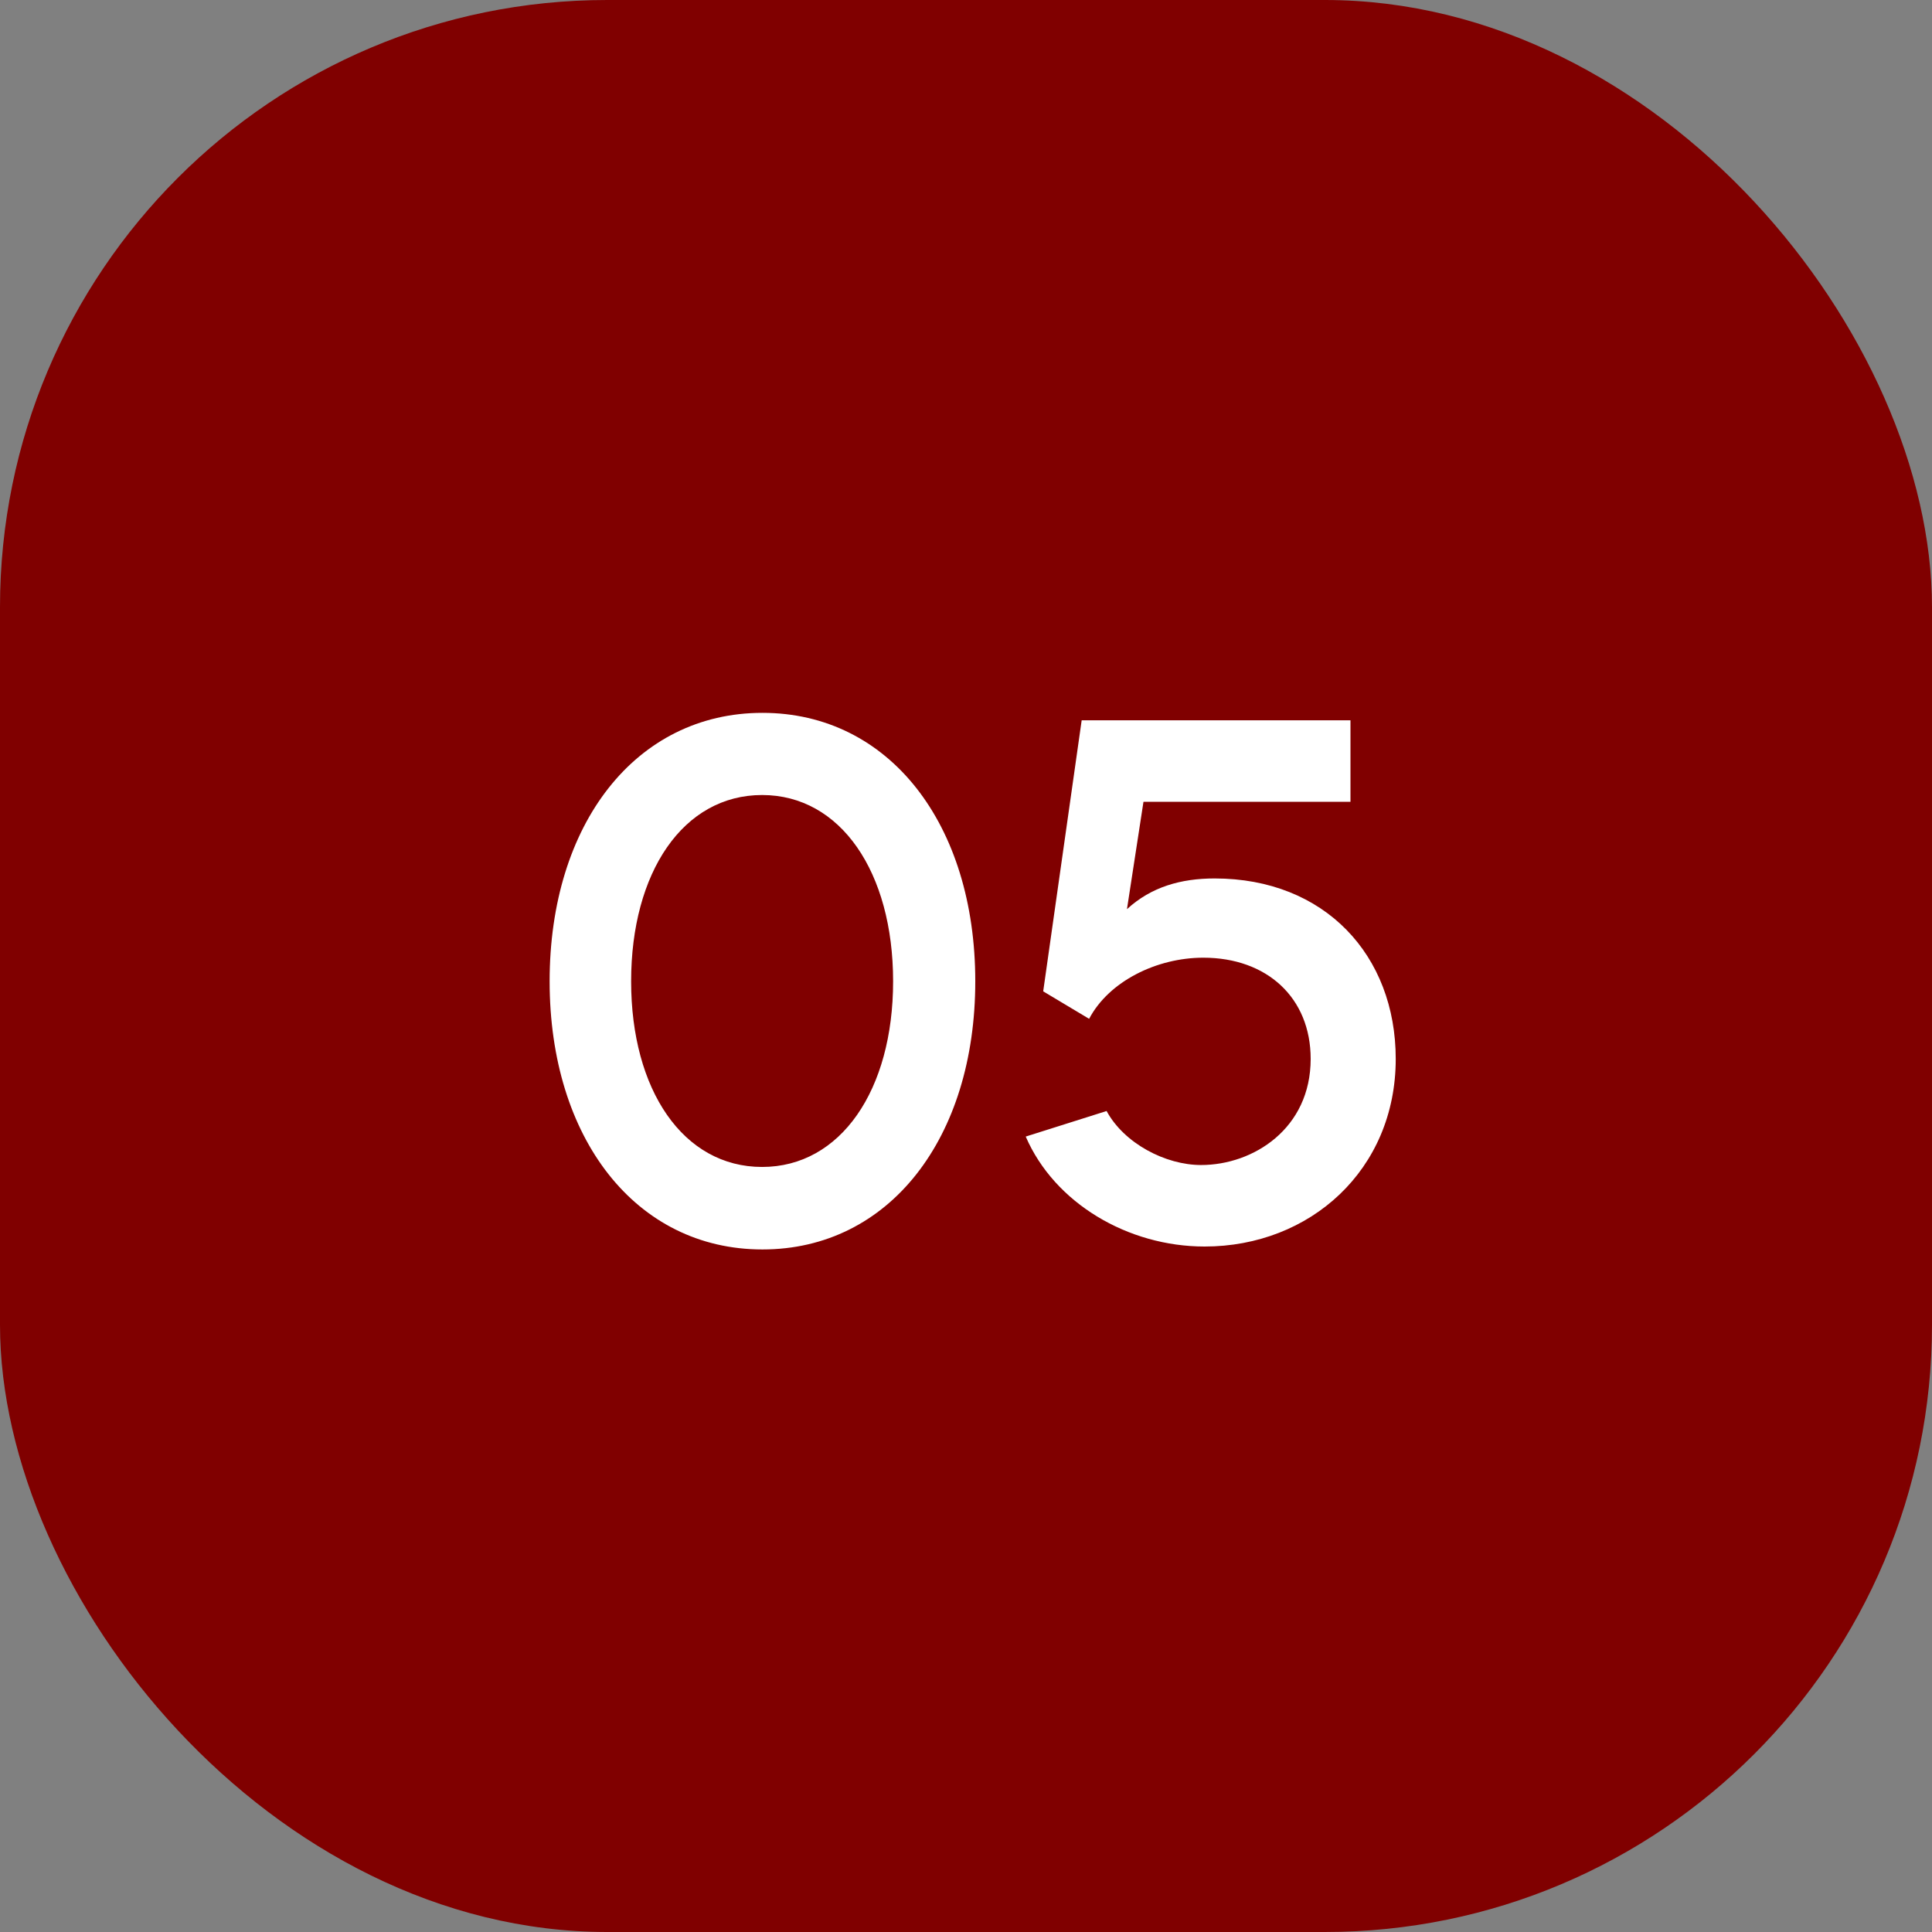 <svg xmlns="http://www.w3.org/2000/svg" width="70" height="70" viewBox="0 0 70 70" fill="none"><rect x="0" y="0" width="70" height="70" fill="#808080" stroke="none"/><rect width="70" height="70" rx="22" fill="#800000"></rect><path d="M27.625 45.27C23.031 45.27 19.914 41.238 19.914 35.555C19.914 29.859 23.031 25.828 27.625 25.828C32.219 25.828 35.336 29.859 35.336 35.555C35.336 41.238 32.219 45.27 27.625 45.27ZM27.613 42.281C30.461 42.281 32.359 39.492 32.359 35.555C32.359 31.605 30.461 28.805 27.613 28.805C24.754 28.805 22.867 31.605 22.867 35.555C22.867 39.492 24.754 42.281 27.613 42.281ZM44.008 31.828C48.004 31.828 50.57 34.617 50.57 38.367C50.57 42.387 47.465 45.164 43.645 45.164C40.867 45.164 38.207 43.594 37.164 41.18L40.094 40.254C40.727 41.426 42.227 42.211 43.516 42.211C45.414 42.211 47.488 40.887 47.488 38.367C47.488 36.152 45.906 34.699 43.598 34.699C41.91 34.699 40.176 35.555 39.461 36.914L37.797 35.918L39.191 26.098H48.93V29.051H41.43L40.832 32.941C41.711 32.133 42.789 31.828 44.008 31.828Z" fill="white"></path></svg>